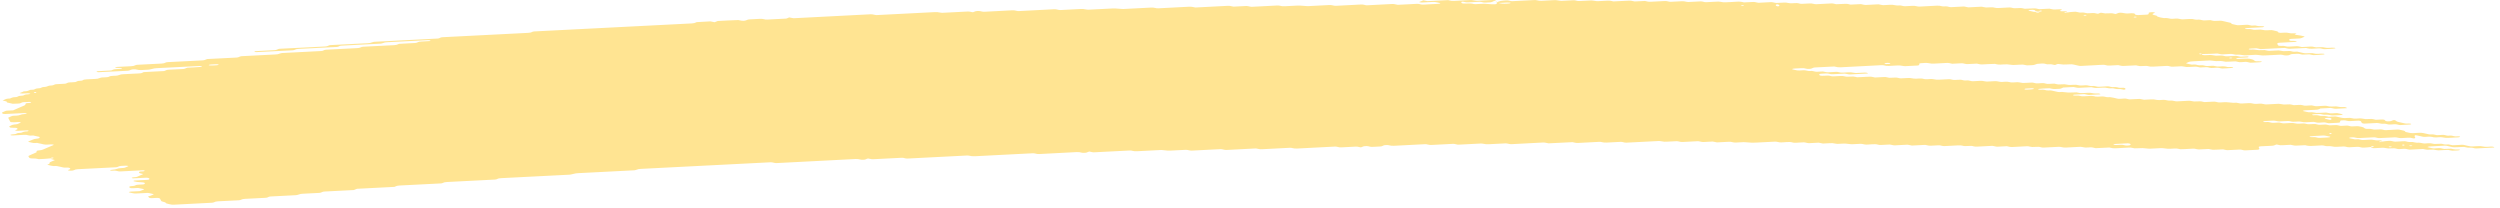 <svg width="216" height="18" viewBox="0 0 216 18" fill="none" xmlns="http://www.w3.org/2000/svg">
<path d="M202.768 9.347C202.472 9.362 202.174 9.372 201.885 9.394C201.697 9.408 201.616 9.367 201.491 9.346C201.449 9.338 201.404 9.324 201.366 9.326C201.073 9.34 200.781 9.357 200.489 9.374C200.399 9.41 200.343 9.458 200.205 9.475C200.071 9.492 199.913 9.492 199.764 9.5C199.567 9.511 199.37 9.521 199.173 9.53C199.075 9.535 198.994 9.552 198.961 9.585C198.955 9.591 199.021 9.605 199.057 9.613C199.176 9.641 199.292 9.672 199.424 9.694C199.549 9.714 199.704 9.681 199.838 9.707C200.14 9.765 200.143 9.764 200.372 9.753C200.569 9.743 200.766 9.732 200.963 9.724C201.002 9.722 201.047 9.736 201.088 9.744C201.214 9.764 201.294 9.81 201.479 9.793C201.619 9.779 201.774 9.776 201.921 9.769C202.043 9.795 202.156 9.826 202.287 9.847C202.41 9.868 202.446 9.883 202.38 9.91C202.32 9.935 202.237 9.945 202.126 9.947C202.028 9.948 201.929 9.956 201.831 9.961C201.78 9.964 201.733 9.966 201.685 9.968C201.497 9.979 201.497 9.979 201.154 9.919C201.02 9.896 200.868 9.929 200.739 9.906C200.653 9.892 200.578 9.869 200.495 9.854C200.459 9.847 200.402 9.846 200.357 9.848C200.208 9.855 200.059 9.859 199.916 9.871C199.815 9.88 199.755 9.906 199.767 9.931C199.77 9.942 199.841 9.956 199.883 9.957C199.979 9.959 200.08 9.946 200.172 9.953C200.262 9.959 200.354 9.978 200.42 9.998C200.554 10.041 200.706 10.003 200.835 10.014C200.969 10.026 201.079 10.063 201.208 10.085C201.24 10.091 201.303 10.081 201.354 10.079C201.5 10.072 201.646 10.066 201.792 10.06C201.915 10.087 202.046 10.111 202.156 10.141C202.356 10.197 202.571 10.218 202.83 10.191C202.977 10.177 203.12 10.182 203.236 10.218C203.355 10.255 203.493 10.252 203.645 10.244C203.785 10.237 203.928 10.216 204.071 10.242C204.382 10.3 204.385 10.302 204.752 10.28C204.862 10.274 204.945 10.272 205.029 10.293C205.106 10.312 205.19 10.329 205.271 10.348C205.417 10.341 205.566 10.335 205.712 10.327C205.9 10.317 206.004 10.33 206.049 10.382C206.076 10.413 206.088 10.442 206.154 10.463C206.231 10.489 206.315 10.488 206.428 10.481C206.535 10.474 206.613 10.464 206.658 10.431C206.676 10.417 206.711 10.404 206.744 10.393C206.771 10.385 206.813 10.372 206.837 10.374C206.881 10.377 206.941 10.387 206.956 10.399C207.102 10.511 207.102 10.512 207.251 10.545C207.415 10.581 207.585 10.613 207.735 10.654C207.869 10.69 208.003 10.674 208.149 10.674C208.26 10.674 208.331 10.698 208.322 10.722C208.316 10.736 208.275 10.757 208.239 10.758C207.946 10.777 207.651 10.793 207.356 10.806C207.32 10.807 207.275 10.791 207.233 10.783C207.15 10.766 207.075 10.74 206.986 10.734C206.896 10.729 206.792 10.743 206.694 10.747C206.595 10.752 206.491 10.764 206.401 10.757C206.312 10.749 206.24 10.722 206.157 10.705C206.118 10.696 206.064 10.684 206.031 10.687C205.814 10.709 205.652 10.679 205.497 10.638C205.464 10.63 205.408 10.624 205.366 10.626C205.02 10.642 204.677 10.66 204.331 10.678C204.191 10.685 204.077 10.653 204.047 10.598C204.033 10.568 204.003 10.537 204.003 10.507C204.003 10.451 203.839 10.421 203.719 10.427C203.523 10.437 203.323 10.444 203.129 10.458C202.971 10.469 202.836 10.458 202.729 10.425C202.604 10.386 202.461 10.394 202.317 10.404C202.21 10.412 202.18 10.442 202.186 10.519C202.192 10.581 202.141 10.6 201.947 10.61C201.703 10.623 201.455 10.636 201.208 10.646C201.169 10.648 201.124 10.633 201.085 10.624C201.002 10.608 200.927 10.581 200.838 10.575C200.748 10.569 200.644 10.583 200.545 10.588C200.447 10.593 200.342 10.606 200.253 10.599C200.163 10.593 200.089 10.565 200.008 10.547C199.97 10.539 199.922 10.527 199.883 10.529C199.686 10.536 199.489 10.547 199.292 10.558C199.072 10.569 199.072 10.569 198.758 10.511C198.615 10.486 198.472 10.506 198.332 10.513C198.183 10.521 198.043 10.524 197.926 10.487C197.849 10.463 197.762 10.448 197.67 10.453C197.422 10.464 197.177 10.478 196.93 10.489C196.888 10.491 196.831 10.486 196.799 10.478C196.641 10.439 196.485 10.409 196.265 10.428C196.074 10.445 195.868 10.446 195.677 10.461C195.573 10.47 195.525 10.499 195.546 10.523C195.558 10.535 195.62 10.548 195.662 10.548C195.757 10.549 195.862 10.536 195.951 10.541C196.136 10.552 196.229 10.63 196.47 10.609C196.614 10.596 196.763 10.591 196.912 10.587C196.951 10.586 196.992 10.604 197.034 10.613C197.154 10.638 197.258 10.671 197.431 10.654C197.574 10.641 197.726 10.637 197.872 10.63C198.105 10.618 198.105 10.619 198.406 10.675C198.55 10.702 198.693 10.681 198.833 10.674C198.937 10.67 199.036 10.66 199.119 10.673C199.248 10.693 199.34 10.737 199.498 10.734C199.647 10.732 199.794 10.719 199.943 10.714C200.035 10.711 200.122 10.726 200.196 10.751C200.274 10.776 200.357 10.787 200.459 10.781C200.605 10.774 200.754 10.765 200.903 10.76C200.945 10.759 200.993 10.768 201.032 10.775C201.115 10.792 201.196 10.811 201.276 10.829C201.422 10.823 201.572 10.821 201.715 10.81C201.825 10.802 201.903 10.806 201.992 10.824C202.106 10.849 202.198 10.893 202.383 10.872C202.475 10.862 202.583 10.865 202.675 10.856C202.789 10.844 202.866 10.848 202.947 10.876C203.099 10.929 203.29 10.93 203.487 10.909C203.701 10.887 203.863 10.913 204.024 10.954C204.194 10.996 204.194 10.995 204.325 11.098C204.364 11.127 204.474 11.141 204.567 11.136C204.722 11.127 204.856 11.131 204.969 11.166C205.089 11.204 205.232 11.2 205.378 11.19C205.572 11.176 205.766 11.164 205.924 11.217C206.001 11.243 206.085 11.25 206.189 11.243C206.485 11.226 206.783 11.216 207.072 11.196C207.248 11.183 207.35 11.213 207.469 11.238C207.63 11.272 207.806 11.302 207.806 11.375C207.806 11.387 207.848 11.401 207.884 11.411C207.961 11.43 208.045 11.447 208.125 11.465C208.245 11.493 208.361 11.516 208.525 11.501C208.668 11.489 208.82 11.486 208.967 11.477C209.113 11.469 209.247 11.464 209.378 11.499C209.53 11.539 209.691 11.577 209.865 11.607C209.987 11.628 210.148 11.592 210.279 11.621C210.36 11.638 210.437 11.659 210.524 11.673C210.56 11.68 210.616 11.675 210.664 11.673C210.762 11.67 210.864 11.667 210.959 11.658C211.07 11.647 211.153 11.649 211.237 11.671C211.314 11.69 211.392 11.717 211.481 11.722C211.616 11.731 211.765 11.694 211.899 11.736C211.968 11.758 212.054 11.778 212.144 11.784C212.233 11.791 212.338 11.777 212.433 11.778C212.475 11.778 212.525 11.793 212.549 11.805C212.564 11.811 212.543 11.829 212.523 11.838C212.496 11.849 212.457 11.864 212.418 11.866C212.123 11.882 211.827 11.896 211.532 11.912C211.356 11.921 211.356 11.921 211.001 11.863C210.918 11.849 210.825 11.852 210.721 11.858C210.58 11.867 210.437 11.882 210.291 11.866C210.1 11.803 209.865 11.797 209.614 11.821C209.51 11.832 209.414 11.832 209.337 11.814C209.172 11.779 208.999 11.746 208.853 11.705C208.74 11.672 208.686 11.67 208.639 11.714C208.624 11.728 208.609 11.743 208.612 11.756C208.63 11.802 208.662 11.847 208.68 11.893C208.686 11.906 208.662 11.921 208.647 11.935C208.6 11.974 208.537 11.971 208.433 11.939C208.328 11.906 208.203 11.885 208.036 11.9C207.893 11.913 207.738 11.911 207.594 11.925C207.374 11.945 207.219 11.916 207.06 11.876C207.028 11.868 206.971 11.863 206.929 11.865C206.485 11.886 206.043 11.91 205.599 11.931C205.503 11.936 205.417 11.922 205.342 11.897C205.265 11.872 205.178 11.859 205.083 11.864C204.689 11.883 204.295 11.901 203.901 11.925C203.74 11.935 203.612 11.923 203.502 11.891C203.418 11.867 203.34 11.859 203.236 11.862C203.123 11.865 203.042 11.874 202.986 11.901C202.932 11.927 202.971 11.943 203.09 11.963C203.218 11.985 203.338 12.014 203.46 12.04C203.558 12.036 203.657 12.028 203.752 12.029C203.794 12.029 203.833 12.046 203.875 12.055C203.994 12.082 204.104 12.109 204.274 12.094C204.417 12.081 204.57 12.079 204.716 12.07C204.919 12.06 204.919 12.06 205.247 12.118C205.33 12.133 205.42 12.132 205.527 12.124C205.62 12.117 205.715 12.13 205.781 12.158C205.808 12.169 205.799 12.188 205.742 12.249C205.742 12.294 205.805 12.274 205.825 12.244C205.858 12.201 205.796 12.188 205.676 12.211C205.593 12.227 205.551 12.252 205.572 12.271C205.584 12.281 205.641 12.294 205.742 12.249C206.004 12.193 206.204 12.187 206.395 12.172C206.509 12.164 206.58 12.167 206.67 12.191C206.777 12.22 206.884 12.251 207.06 12.236C207.251 12.219 207.454 12.217 207.648 12.203C207.827 12.19 207.92 12.231 208.033 12.255C208.17 12.284 208.322 12.252 208.448 12.268C208.579 12.285 208.671 12.325 208.823 12.333C209.044 12.308 209.184 12.354 209.351 12.385C209.483 12.408 209.638 12.387 209.778 12.377C209.936 12.366 210.067 12.376 210.178 12.41C210.303 12.448 210.443 12.439 210.586 12.431C210.921 12.412 210.932 12.41 211.126 12.46C211.267 12.498 211.401 12.481 211.541 12.476C211.663 12.501 211.783 12.528 211.911 12.55C211.944 12.556 212.006 12.546 212.057 12.544C212.203 12.536 212.352 12.529 212.499 12.522C212.597 12.517 212.701 12.503 212.791 12.509C212.88 12.515 212.955 12.542 213.036 12.559C213.116 12.577 213.2 12.595 213.277 12.613C213.397 12.641 213.51 12.664 213.677 12.65C213.82 12.638 213.969 12.634 214.118 12.626C214.306 12.616 214.3 12.619 214.649 12.674C214.837 12.705 215.031 12.668 215.222 12.664C215.318 12.662 215.41 12.672 215.476 12.699C215.503 12.71 215.494 12.729 215.503 12.745C215.01 12.77 214.515 12.791 214.029 12.821C213.841 12.833 213.743 12.8 213.641 12.772C213.474 12.728 213.253 12.793 213.095 12.735C213 12.701 212.863 12.682 212.698 12.698C212.603 12.707 212.502 12.707 212.403 12.715C212.153 12.735 211.923 12.736 211.723 12.672C211.654 12.65 211.556 12.638 211.484 12.617C211.401 12.594 211.32 12.581 211.222 12.585C210.777 12.608 210.336 12.63 209.894 12.654C209.856 12.656 209.817 12.67 209.784 12.68C209.7 12.706 209.727 12.726 209.862 12.743C209.906 12.748 209.942 12.76 209.984 12.77C210.064 12.787 210.139 12.815 210.228 12.821C210.318 12.828 210.422 12.815 210.521 12.81C210.619 12.806 210.724 12.792 210.813 12.797C210.903 12.804 210.977 12.831 211.061 12.847C211.1 12.855 211.147 12.869 211.186 12.868C211.383 12.863 211.577 12.853 211.774 12.844C211.896 12.869 212 12.905 212.147 12.914C212.239 12.919 212.338 12.909 212.433 12.911C212.475 12.912 212.528 12.926 212.549 12.938C212.561 12.945 212.522 12.964 212.493 12.973C212.379 13.008 212.224 13.002 212.084 13.013C211.932 13.025 211.795 13.021 211.678 12.985C211.601 12.961 211.514 12.948 211.419 12.953C211.171 12.965 210.926 12.979 210.679 12.989C210.637 12.991 210.586 12.982 210.548 12.976C210.234 12.919 210.234 12.918 210.014 12.93C209.689 12.947 209.689 12.947 209.471 12.898C209.429 12.889 209.384 12.871 209.348 12.872C209.002 12.887 208.659 12.902 208.316 12.923C208.203 12.93 208.125 12.93 208.042 12.905C207.97 12.885 207.887 12.862 207.797 12.856C207.705 12.851 207.603 12.865 207.505 12.869C207.406 12.874 207.302 12.886 207.216 12.879C207.126 12.871 207.048 12.845 206.971 12.827C206.89 12.807 206.804 12.808 206.694 12.816C206.353 12.837 206.35 12.834 206.013 12.777C205.975 12.77 205.924 12.763 205.882 12.765C205.635 12.776 205.39 12.79 205.142 12.801C205.047 12.806 204.954 12.793 204.889 12.767C204.862 12.756 204.871 12.737 204.853 12.701C204.832 12.693 204.856 12.707 204.862 12.721C204.907 12.72 204.96 12.721 204.993 12.714C205.077 12.696 205.118 12.673 205.098 12.654C205.086 12.644 205.029 12.631 204.993 12.631C204.928 12.631 204.871 12.651 204.853 12.701C204.665 12.732 204.465 12.738 204.271 12.753C204.158 12.762 204.086 12.758 203.997 12.733C203.889 12.704 203.779 12.675 203.603 12.69C203.412 12.707 203.209 12.709 203.012 12.722C202.786 12.737 202.687 12.654 202.496 12.656C202.299 12.658 202.103 12.673 201.906 12.684C201.733 12.694 201.733 12.694 201.375 12.633C201.243 12.611 201.088 12.644 200.96 12.621C200.874 12.606 200.799 12.584 200.715 12.568C200.68 12.561 200.623 12.561 200.578 12.563C200.331 12.574 200.08 12.582 199.841 12.602C199.57 12.626 199.364 12.6 199.17 12.546C198.926 12.556 198.678 12.561 198.436 12.579C198.26 12.592 198.159 12.561 198.04 12.536C197.998 12.528 197.962 12.514 197.917 12.511C197.873 12.507 197.819 12.514 197.771 12.517C197.574 12.527 197.371 12.532 197.18 12.548C196.945 12.57 196.855 12.494 196.673 12.485C196.551 12.53 196.485 12.592 196.244 12.597C196.047 12.6 195.85 12.615 195.653 12.625C195.555 12.63 195.456 12.635 195.358 12.64C195.2 12.648 195.125 12.684 195.158 12.74C195.176 12.77 195.191 12.801 195.206 12.832C195.235 12.886 195.161 12.932 195.036 12.939C194.69 12.956 194.346 12.975 194 12.991C193.908 12.995 193.818 12.979 193.744 12.954C193.666 12.93 193.58 12.918 193.484 12.923C193.138 12.941 192.795 12.959 192.449 12.975C192.41 12.977 192.36 12.967 192.321 12.96C192.237 12.943 192.157 12.924 192.076 12.906C191.879 12.915 191.686 12.92 191.492 12.931C191.178 12.948 191.178 12.949 190.949 12.898C190.907 12.889 190.865 12.871 190.826 12.872C190.677 12.876 190.531 12.885 190.382 12.893C189.943 12.918 189.943 12.918 189.815 12.89C189.699 12.864 189.594 12.832 189.418 12.847C189.227 12.864 189.025 12.869 188.828 12.879C188.682 12.885 188.535 12.893 188.389 12.894C188.35 12.895 188.309 12.878 188.267 12.868C188.148 12.84 188.031 12.817 187.867 12.832C187.772 12.842 187.67 12.844 187.572 12.848C187.315 12.861 187.315 12.861 186.895 12.806C186.853 12.8 186.802 12.793 186.76 12.796C186.414 12.813 186.071 12.832 185.725 12.847C185.684 12.849 185.633 12.844 185.591 12.839C185.12 12.785 185.12 12.785 184.619 12.811C184.428 12.82 184.422 12.824 184.222 12.775C184.132 12.754 184.058 12.744 183.953 12.75C183.56 12.772 183.163 12.787 182.772 12.813C182.596 12.824 182.495 12.796 182.375 12.771C182.334 12.763 182.289 12.745 182.253 12.745C181.859 12.763 181.465 12.784 181.072 12.802C181.036 12.804 180.991 12.785 180.949 12.777C180.869 12.76 180.791 12.735 180.702 12.73C180.609 12.724 180.508 12.738 180.406 12.743C180.159 12.755 180.159 12.754 179.872 12.699C179.834 12.692 179.783 12.682 179.744 12.684C179.35 12.702 178.954 12.718 178.563 12.745C178.339 12.759 178.187 12.732 178.029 12.694C177.996 12.685 177.939 12.682 177.898 12.684C177.453 12.705 177.012 12.729 176.567 12.75C176.475 12.755 176.385 12.739 176.311 12.715C176.191 12.677 176.051 12.682 175.902 12.69C175.559 12.709 175.556 12.708 175.353 12.664C175.311 12.655 175.276 12.643 175.231 12.638C175.189 12.633 175.135 12.636 175.091 12.638C174.894 12.647 174.697 12.658 174.5 12.668C174.303 12.678 174.103 12.684 173.909 12.699C173.671 12.719 173.557 12.659 173.39 12.631C173.146 12.643 172.895 12.65 172.653 12.67C172.468 12.684 172.382 12.644 172.26 12.622C172.218 12.615 172.173 12.599 172.134 12.601C171.69 12.621 171.245 12.644 170.804 12.669C170.696 12.674 170.625 12.667 170.535 12.645C170.336 12.595 170.327 12.597 169.992 12.615C169.846 12.623 169.706 12.631 169.581 12.593C169.47 12.559 169.336 12.55 169.178 12.561C168.984 12.575 168.784 12.583 168.587 12.592C168.391 12.602 168.194 12.616 167.997 12.621C167.839 12.625 167.743 12.582 167.618 12.559C167.579 12.553 167.525 12.552 167.481 12.554C167.284 12.562 167.081 12.569 166.89 12.585C166.657 12.604 166.529 12.553 166.365 12.523C166.329 12.517 166.27 12.521 166.225 12.523C165.879 12.54 165.536 12.559 165.19 12.576C165.067 12.551 164.942 12.527 164.82 12.502C164.623 12.511 164.426 12.522 164.229 12.531C164.08 12.538 163.928 12.541 163.788 12.555C163.606 12.573 163.516 12.53 163.394 12.509C163.352 12.501 163.307 12.486 163.269 12.487C163.021 12.498 162.773 12.509 162.529 12.524C162.296 12.54 162.204 12.457 162.013 12.458C161.816 12.459 161.613 12.471 161.422 12.487C161.201 12.507 161.046 12.477 160.888 12.437C160.855 12.429 160.799 12.424 160.757 12.426C160.509 12.437 160.265 12.451 160.017 12.462C159.975 12.464 159.925 12.46 159.883 12.454C159.411 12.399 159.411 12.399 159.206 12.41C159.059 12.417 158.91 12.426 158.761 12.431C158.719 12.433 158.669 12.424 158.63 12.417C158.32 12.361 158.32 12.36 158.096 12.371C157.899 12.381 157.702 12.391 157.505 12.401C157.383 12.376 157.258 12.352 157.135 12.327C156.891 12.339 156.64 12.349 156.398 12.365C156.285 12.373 156.211 12.37 156.124 12.347C156.017 12.319 155.909 12.287 155.73 12.302C155.539 12.319 155.337 12.321 155.143 12.335C154.91 12.351 154.814 12.267 154.627 12.268C154.43 12.269 154.227 12.281 154.036 12.298C153.815 12.317 153.66 12.287 153.502 12.248C153.469 12.239 153.412 12.235 153.371 12.237C152.828 12.264 152.288 12.29 151.745 12.319C151.411 12.337 151.411 12.338 150.775 12.287C150.731 12.283 150.683 12.279 150.638 12.281C150.441 12.289 150.238 12.296 150.047 12.312C149.815 12.331 149.687 12.281 149.522 12.251C149.487 12.244 149.43 12.248 149.382 12.25C149.233 12.256 149.087 12.264 148.938 12.272C148.741 12.282 148.544 12.292 148.347 12.302C148.225 12.278 148.1 12.253 147.977 12.229C147.733 12.241 147.482 12.248 147.24 12.267C147.055 12.282 146.969 12.243 146.847 12.221C146.805 12.213 146.76 12.198 146.721 12.199C146.277 12.219 145.832 12.24 145.391 12.266C145.209 12.277 145.125 12.236 145.003 12.214C144.961 12.208 144.914 12.196 144.875 12.198C144.579 12.211 144.284 12.226 143.989 12.242C143.822 12.252 143.822 12.252 143.458 12.194C143.416 12.188 143.368 12.181 143.327 12.183C142.39 12.229 141.456 12.278 140.519 12.325C140.424 12.329 140.338 12.315 140.263 12.29C140.185 12.265 140.099 12.252 140.003 12.257C139.61 12.276 139.213 12.294 138.822 12.318C138.661 12.328 138.533 12.316 138.422 12.284C138.339 12.26 138.261 12.251 138.157 12.256C137.96 12.267 137.763 12.276 137.566 12.287C137.369 12.297 137.172 12.307 136.976 12.317C136.779 12.327 136.579 12.333 136.385 12.349C136.146 12.368 136.03 12.311 135.866 12.282C135.571 12.296 135.275 12.31 134.983 12.325C134.589 12.344 134.195 12.365 133.802 12.384C133.766 12.386 133.721 12.369 133.679 12.361C133.557 12.338 133.467 12.305 133.285 12.315C132.402 12.364 131.514 12.406 130.628 12.454C130.443 12.464 130.362 12.424 130.237 12.403C130.195 12.397 130.147 12.384 130.108 12.386C129.616 12.409 129.124 12.435 128.632 12.46C128.432 12.47 128.432 12.47 128.098 12.412C128.059 12.406 128.008 12.398 127.967 12.399C127.325 12.431 126.687 12.464 126.045 12.497C125.95 12.501 125.864 12.488 125.786 12.463C125.711 12.438 125.622 12.424 125.529 12.429C124.939 12.459 124.345 12.487 123.757 12.52C123.599 12.529 123.468 12.521 123.355 12.487C123.274 12.463 123.194 12.453 123.092 12.459C122.206 12.504 121.32 12.547 120.434 12.596C120.264 12.605 120.145 12.587 120.038 12.557C119.951 12.533 119.876 12.528 119.769 12.532C119.656 12.536 119.587 12.546 119.524 12.574C119.444 12.61 119.393 12.656 119.202 12.659C119.005 12.661 118.806 12.672 118.612 12.688C118.427 12.704 118.34 12.662 118.224 12.637C118.137 12.62 118.057 12.617 117.946 12.625C117.845 12.633 117.782 12.648 117.723 12.678C117.591 12.741 117.579 12.741 117.418 12.701C117.332 12.68 117.254 12.663 117.159 12.667C116.765 12.685 116.371 12.706 115.978 12.727C115.751 12.739 115.748 12.741 115.578 12.695C115.494 12.671 115.414 12.66 115.315 12.666C114.232 12.721 113.15 12.775 112.067 12.833C111.9 12.843 111.786 12.823 111.667 12.795C111.628 12.786 111.589 12.773 111.545 12.77C111.5 12.766 111.449 12.77 111.401 12.771C110.614 12.811 109.823 12.849 109.039 12.893C108.86 12.904 108.764 12.874 108.642 12.85C108.6 12.842 108.565 12.829 108.52 12.825C108.475 12.822 108.421 12.829 108.374 12.832C107.586 12.871 106.796 12.909 106.011 12.954C105.823 12.964 105.743 12.925 105.62 12.905C105.578 12.897 105.534 12.883 105.495 12.885C105.247 12.895 105.003 12.909 104.755 12.921C104.164 12.952 103.574 12.98 102.983 13.012C102.756 13.024 102.658 12.941 102.467 12.945C102.219 12.95 101.975 12.968 101.727 12.981C101.53 12.992 101.333 13.001 101.137 13.012C100.943 13.022 100.943 13.022 100.459 12.968C100.418 12.964 100.367 12.957 100.325 12.959C99.636 12.993 98.944 13.028 98.258 13.065C98.1 13.073 97.969 13.068 97.855 13.034C97.775 13.01 97.691 12.998 97.593 13.004C96.558 13.056 95.525 13.109 94.49 13.161C94.451 13.163 94.401 13.153 94.362 13.146C94.278 13.129 94.198 13.11 94.117 13.092C94.058 13.114 93.98 13.133 93.941 13.157C93.888 13.19 93.816 13.199 93.703 13.204C93.589 13.21 93.518 13.208 93.428 13.184C93.321 13.154 93.21 13.131 93.034 13.14C91.952 13.199 90.869 13.251 89.786 13.309C89.607 13.318 89.523 13.277 89.398 13.256C89.356 13.25 89.309 13.239 89.27 13.241C88.825 13.262 88.384 13.286 87.939 13.308C86.707 13.371 85.475 13.431 84.246 13.498C84.023 13.509 83.871 13.486 83.712 13.447C83.68 13.438 83.623 13.434 83.581 13.435C81.857 13.523 80.133 13.61 78.411 13.698C78.319 13.703 78.229 13.688 78.155 13.664C78.077 13.639 77.991 13.627 77.895 13.632C77.108 13.671 76.32 13.711 75.533 13.752C75.336 13.762 75.333 13.763 75.13 13.719C75.088 13.709 75.043 13.692 75.011 13.694C74.942 13.698 74.876 13.721 74.829 13.753C74.781 13.786 74.706 13.795 74.596 13.802C74.483 13.808 74.408 13.806 74.322 13.783C74.211 13.756 74.11 13.729 73.931 13.738C71.667 13.856 69.402 13.97 67.138 14.088C66.956 14.097 66.873 14.058 66.748 14.037C66.706 14.03 66.664 14.021 66.619 14.019C66.572 14.017 66.521 14.023 66.473 14.026C62.78 14.213 59.087 14.402 55.394 14.59C55.173 14.601 55.176 14.601 54.934 14.686C54.905 14.696 54.866 14.71 54.824 14.712C53.693 14.771 52.56 14.829 51.426 14.886C50.934 14.911 50.442 14.937 49.95 14.961C49.774 14.969 49.774 14.969 49.353 15.069C49.317 15.078 49.276 15.089 49.234 15.091C47.265 15.191 45.296 15.292 43.324 15.391C43.169 15.399 43.044 15.415 42.972 15.46C42.922 15.491 42.856 15.509 42.757 15.515C41.379 15.585 40.001 15.657 38.62 15.725C38.456 15.733 38.357 15.759 38.277 15.798C38.25 15.811 38.226 15.826 38.187 15.835C38.151 15.843 38.098 15.846 38.053 15.849C36.872 15.909 35.691 15.971 34.506 16.029C34.33 16.037 34.259 16.071 34.172 16.107C34.142 16.119 34.121 16.136 34.083 16.144C34.044 16.151 33.987 16.151 33.939 16.153C32.955 16.203 31.971 16.254 30.986 16.304C30.795 16.299 30.753 16.353 30.661 16.386C30.628 16.397 30.604 16.411 30.566 16.419C30.524 16.426 30.47 16.425 30.419 16.427C29.632 16.467 28.844 16.509 28.054 16.547C27.872 16.555 27.836 16.602 27.738 16.634C27.705 16.645 27.672 16.66 27.633 16.663C27.141 16.69 26.649 16.715 26.157 16.739C25.992 16.747 25.992 16.746 25.703 16.838C25.67 16.848 25.631 16.859 25.59 16.862C24.853 16.901 24.113 16.938 23.373 16.976C23.278 16.98 23.212 17.003 23.165 17.034C23.117 17.065 23.048 17.086 22.953 17.09C22.362 17.121 21.771 17.152 21.181 17.18C21.017 17.188 20.909 17.211 20.838 17.252C20.784 17.284 20.718 17.299 20.614 17.305C20.023 17.335 19.433 17.367 18.839 17.393C18.666 17.4 18.576 17.432 18.505 17.471C18.448 17.502 18.383 17.513 18.272 17.519C17.189 17.572 16.104 17.626 15.024 17.685C14.842 17.695 14.749 17.663 14.63 17.64C14.46 17.608 14.302 17.572 14.302 17.5C14.302 17.489 14.251 17.476 14.215 17.467C13.95 17.398 13.95 17.398 13.908 17.323C13.884 17.278 13.857 17.232 13.836 17.186C13.797 17.11 13.702 17.09 13.428 17.104C13.329 17.109 13.231 17.115 13.132 17.119C12.986 17.126 12.876 17.095 12.849 17.04C12.834 17.009 12.816 16.979 12.801 16.948C12.95 16.941 12.947 16.94 13.21 16.828C13.32 16.78 13.32 16.78 13.108 16.733C13.028 16.716 12.95 16.696 12.864 16.68C12.825 16.672 12.774 16.668 12.733 16.669C12.485 16.681 12.24 16.694 11.996 16.706C11.602 16.727 11.602 16.727 11.202 16.633C11.169 16.625 11.119 16.611 11.125 16.604C11.158 16.57 11.238 16.555 11.339 16.551C11.489 16.546 11.635 16.536 11.781 16.529C11.879 16.524 11.978 16.519 12.076 16.514C12.169 16.479 12.264 16.445 12.351 16.409C12.488 16.353 12.488 16.351 12.3 16.312C12.181 16.287 12.052 16.263 11.93 16.239C11.784 16.247 11.635 16.255 11.489 16.262C11.304 16.27 11.229 16.252 11.181 16.192C11.14 16.14 11.19 16.094 11.334 16.083C11.48 16.072 11.617 16.064 11.691 16.017C11.763 15.972 11.888 15.954 12.043 15.951C12.142 15.948 12.24 15.941 12.339 15.936C12.467 15.929 12.536 15.881 12.509 15.829C12.494 15.794 12.464 15.766 12.348 15.758C11.832 15.726 11.826 15.727 11.569 15.664C11.545 15.658 11.527 15.642 11.536 15.633C11.551 15.62 11.584 15.599 11.62 15.597C11.963 15.576 12.306 15.558 12.649 15.544C12.762 15.539 12.846 15.533 12.885 15.498C12.938 15.451 12.915 15.408 12.81 15.375C12.777 15.365 12.724 15.352 12.688 15.353C12.294 15.37 11.903 15.391 11.509 15.408C11.474 15.41 11.408 15.394 11.393 15.382C11.363 15.36 11.408 15.33 11.512 15.32C11.65 15.306 11.79 15.305 11.882 15.259C12.011 15.193 12.169 15.133 12.312 15.07C12.336 15.059 12.375 15.038 12.366 15.036C12.291 15.015 12.205 15 12.127 14.98C11.996 14.948 11.996 14.903 12.026 14.859C12.049 14.824 12.139 14.81 12.249 14.81C12.297 14.81 12.357 14.81 12.396 14.802C12.497 14.781 12.53 14.756 12.479 14.736C12.449 14.725 12.396 14.709 12.36 14.711C11.721 14.742 11.08 14.771 10.444 14.809C10.257 14.82 10.17 14.785 10.057 14.76C9.97 14.741 9.89 14.733 9.782 14.747C9.681 14.76 9.582 14.753 9.52 14.722C9.469 14.697 9.559 14.676 9.8 14.652C9.845 14.647 9.896 14.645 9.928 14.635C10.274 14.535 10.274 14.534 10.513 14.521C10.746 14.509 10.746 14.509 10.868 14.455C10.925 14.43 10.987 14.405 11.041 14.379C11.062 14.369 11.098 14.35 11.086 14.345C11.02 14.316 10.931 14.31 10.826 14.316C10.594 14.332 10.319 14.319 10.197 14.407C10.149 14.44 10.075 14.449 9.967 14.455C8.887 14.509 7.807 14.566 6.725 14.618C6.549 14.626 6.468 14.66 6.399 14.698C6.34 14.73 6.274 14.739 6.161 14.745C6.047 14.75 5.958 14.753 5.892 14.722C5.854 14.704 5.886 14.678 5.976 14.652C6.104 14.615 6.08 14.569 6.038 14.525C6.009 14.497 5.916 14.476 5.818 14.478C5.672 14.482 5.531 14.492 5.409 14.455C5.337 14.434 5.248 14.419 5.167 14.4C5.012 14.362 4.857 14.324 4.639 14.349C4.49 14.339 4.386 14.306 4.267 14.28C4.067 14.238 4.049 14.231 4.192 14.186C4.353 14.135 4.228 14.068 4.317 14.018C4.413 13.965 4.544 13.918 4.66 13.867C4.69 13.855 4.717 13.843 4.747 13.83C4.678 13.811 4.616 13.788 4.535 13.775C4.431 13.758 4.377 13.738 4.383 13.681C4.362 13.672 4.371 13.694 4.395 13.699C4.422 13.705 4.487 13.7 4.52 13.694C4.604 13.676 4.645 13.653 4.624 13.633C4.613 13.623 4.556 13.61 4.52 13.61C4.454 13.61 4.398 13.631 4.38 13.681C4.046 13.719 3.7 13.737 3.354 13.752C3.318 13.754 3.273 13.735 3.231 13.726C3.094 13.694 3.094 13.695 2.691 13.686C2.65 13.685 2.593 13.672 2.572 13.659C2.486 13.603 2.489 13.541 2.447 13.481C2.524 13.442 2.602 13.404 2.682 13.366C2.844 13.289 3.052 13.222 3.178 13.138C3.151 13.092 3.115 13.047 3.246 13.01C3.619 12.964 3.616 12.964 3.718 12.919C4.007 12.793 4.293 12.667 4.595 12.543C4.675 12.511 4.675 12.493 4.532 12.479C4.487 12.475 4.44 12.474 4.392 12.476C4.243 12.483 4.093 12.499 3.947 12.496C3.801 12.493 3.694 12.452 3.574 12.427C3.452 12.401 3.33 12.374 3.208 12.348C3.067 12.35 2.927 12.376 2.787 12.335C2.68 12.302 2.545 12.279 2.423 12.252C2.515 12.182 2.688 12.128 2.823 12.066C2.945 12.01 2.948 12.011 3.276 11.967C3.431 11.947 3.485 11.843 3.354 11.812C3.196 11.775 3.029 11.741 2.867 11.706C2.727 11.708 2.584 11.733 2.45 11.692C2.345 11.66 2.226 11.639 2.053 11.651C1.761 11.671 1.462 11.682 1.167 11.698C1.066 11.704 0.955 11.7 0.911 11.669C0.881 11.646 0.967 11.616 1.066 11.61C1.215 11.6 1.349 11.589 1.424 11.543C1.495 11.497 1.626 11.483 1.782 11.476C1.823 11.474 1.871 11.463 1.892 11.452C1.999 11.399 2.119 11.352 2.348 11.354C2.444 11.336 2.495 11.312 2.465 11.29C2.447 11.278 2.384 11.263 2.348 11.264C2.101 11.274 1.853 11.283 1.612 11.3C1.498 11.307 1.412 11.309 1.34 11.281C1.289 11.263 1.316 11.238 1.412 11.211C1.495 11.188 1.519 11.161 1.513 11.129C1.498 11.056 1.409 11.035 1.122 11.04C0.916 11.043 0.866 11.031 0.821 10.968C0.809 10.954 0.779 10.933 0.8 10.923C0.928 10.86 1.012 10.783 1.254 10.753C1.349 10.742 1.45 10.742 1.51 10.718C1.57 10.694 1.624 10.666 1.686 10.643C1.764 10.615 1.817 10.589 1.782 10.572C1.722 10.54 1.626 10.537 1.516 10.548C1.421 10.558 1.319 10.559 1.221 10.564C1.045 10.574 0.902 10.55 0.881 10.51C0.824 10.402 0.764 10.296 0.714 10.189C0.708 10.176 0.723 10.159 0.746 10.148C0.83 10.109 0.92 10.072 1.006 10.034C1.107 9.991 1.269 9.999 1.406 9.991C1.6 9.979 1.6 9.98 1.859 9.891C1.961 9.856 2.137 9.869 2.241 9.838C2.274 9.828 2.325 9.811 2.316 9.802C2.304 9.79 2.244 9.781 2.199 9.775C2.157 9.77 2.107 9.767 2.062 9.77C1.519 9.796 0.979 9.825 0.436 9.851C0.344 9.856 0.242 9.835 0.21 9.807C0.177 9.78 0.186 9.747 0.18 9.717C0.266 9.679 0.365 9.644 0.439 9.603C0.496 9.572 0.561 9.558 0.675 9.556C0.824 9.553 0.97 9.542 1.137 9.534C1.447 9.399 1.752 9.257 2.086 9.122C2.22 9.067 2.187 9.012 2.214 8.954C2.241 8.9 2.441 8.908 2.575 8.893C2.683 8.88 2.718 8.85 2.676 8.83C2.653 8.818 2.599 8.804 2.557 8.804C2.459 8.804 2.36 8.812 2.262 8.817C2.163 8.821 2.05 8.819 1.97 8.834C1.892 8.849 1.841 8.881 1.791 8.907C1.734 8.937 1.659 8.947 1.546 8.949C1.4 8.951 1.254 8.959 1.107 8.966C0.946 8.93 0.779 8.894 0.624 8.857C0.594 8.849 0.588 8.828 0.591 8.814C0.597 8.778 0.553 8.756 0.454 8.738C0.371 8.723 0.302 8.702 0.224 8.684C0.284 8.659 0.35 8.634 0.397 8.608C0.502 8.551 0.633 8.511 0.86 8.512C0.949 8.476 1.021 8.432 1.137 8.407C1.248 8.383 1.436 8.407 1.519 8.352C1.561 8.326 1.624 8.295 1.704 8.284C1.832 8.266 1.999 8.276 2.074 8.224C2.119 8.194 2.184 8.167 2.271 8.16C2.369 8.152 2.471 8.15 2.542 8.132C2.581 8.123 2.623 8.108 2.623 8.095C2.623 8.087 2.563 8.074 2.521 8.068C2.483 8.062 2.432 8.057 2.387 8.059C2.238 8.065 2.092 8.075 1.943 8.08C1.901 8.082 1.853 8.076 1.808 8.07C1.677 8.055 1.686 8.037 1.791 8.004C1.895 7.971 1.97 7.93 2.056 7.892C2.152 7.885 2.271 7.888 2.336 7.87C2.447 7.842 2.524 7.8 2.614 7.764C2.712 7.758 2.814 7.757 2.906 7.746C2.945 7.743 2.963 7.722 2.996 7.71C3.055 7.687 3.106 7.654 3.187 7.643C3.318 7.626 3.479 7.633 3.557 7.582C3.601 7.552 3.67 7.521 3.753 7.519C3.986 7.515 4.085 7.464 4.204 7.416C4.293 7.38 4.484 7.399 4.583 7.363C4.648 7.339 4.696 7.311 4.762 7.289C4.789 7.279 4.845 7.275 4.89 7.272C5.135 7.258 5.382 7.248 5.627 7.233C5.666 7.23 5.701 7.216 5.731 7.205C5.794 7.181 5.833 7.148 5.91 7.132C5.988 7.116 6.098 7.116 6.194 7.112C6.501 7.098 6.525 7.102 6.665 7.023C6.778 6.959 7.056 7.005 7.148 6.934C7.202 6.894 7.3 6.86 7.476 6.856C7.724 6.849 7.969 6.832 8.216 6.82C8.437 6.808 8.434 6.808 8.673 6.722C8.78 6.684 8.938 6.689 9.078 6.682C9.227 6.674 9.365 6.663 9.436 6.617C9.508 6.572 9.639 6.557 9.791 6.55C9.931 6.544 10.09 6.548 10.2 6.511C10.468 6.423 10.465 6.422 10.653 6.413C10.949 6.398 11.244 6.383 11.539 6.367C11.736 6.357 11.942 6.355 12.127 6.335C12.261 6.32 12.321 6.268 12.407 6.232C12.652 6.218 12.897 6.204 13.141 6.191C13.484 6.173 13.83 6.156 14.176 6.139C14.325 6.104 14.346 6.026 14.597 6.022C14.746 6.02 14.892 6.008 15.041 6.001C15.289 5.988 15.534 5.971 15.781 5.965C15.969 5.96 16.002 5.91 16.1 5.879C16.133 5.868 16.163 5.852 16.202 5.849C16.59 5.823 16.989 5.818 17.368 5.78C17.407 5.776 17.443 5.757 17.452 5.743C17.458 5.735 17.407 5.722 17.374 5.715C17.335 5.708 17.285 5.7 17.243 5.702C16.011 5.764 14.779 5.827 13.547 5.889C13.374 5.898 13.374 5.897 12.953 5.999C12.918 6.007 12.876 6.017 12.831 6.019C12.634 6.03 12.434 6.037 12.24 6.051C12.082 6.062 11.951 6.051 11.838 6.018C11.757 5.993 11.674 5.986 11.572 5.988C11.459 5.991 11.384 6.001 11.319 6.026C11.232 6.06 11.187 6.104 11.005 6.114C10.167 6.154 9.329 6.198 8.494 6.24C8.377 6.228 8.321 6.208 8.35 6.185C8.368 6.171 8.404 6.153 8.44 6.151C8.783 6.131 9.129 6.115 9.472 6.096C9.52 6.093 9.585 6.095 9.612 6.086C9.743 6.044 9.791 5.977 10.039 5.972C10.182 5.969 10.328 5.956 10.465 5.943C10.504 5.939 10.54 5.919 10.549 5.906C10.552 5.898 10.504 5.884 10.468 5.878C10.337 5.851 10.185 5.883 10.054 5.865C10.009 5.858 9.946 5.849 9.937 5.838C9.931 5.828 9.982 5.811 10.018 5.801C10.051 5.792 10.095 5.783 10.14 5.781C10.534 5.759 10.928 5.737 11.322 5.721C11.483 5.714 11.596 5.691 11.668 5.648C11.721 5.617 11.787 5.6 11.888 5.596C12.577 5.561 13.267 5.524 13.959 5.492C14.132 5.485 14.221 5.454 14.293 5.414C14.349 5.383 14.415 5.372 14.525 5.366C15.513 5.318 16.494 5.265 17.482 5.218C17.664 5.21 17.717 5.17 17.81 5.136C17.843 5.124 17.863 5.109 17.905 5.102C17.947 5.094 18.001 5.095 18.051 5.093C18.839 5.054 19.627 5.011 20.417 4.974C20.602 4.966 20.638 4.919 20.733 4.887C20.766 4.877 20.796 4.86 20.835 4.857C21.425 4.826 22.016 4.796 22.607 4.766C23 4.746 23.394 4.725 23.788 4.706C23.982 4.697 23.982 4.696 24.244 4.608C24.274 4.598 24.316 4.586 24.355 4.583C25.488 4.524 26.619 4.467 27.752 4.409C27.848 4.404 27.916 4.383 27.964 4.351C28.012 4.32 28.081 4.299 28.173 4.294C29.059 4.248 29.945 4.203 30.834 4.159C30.995 4.152 31.108 4.129 31.18 4.088C31.234 4.056 31.299 4.04 31.401 4.035C32.287 3.991 33.173 3.944 34.062 3.901C34.232 3.893 34.315 3.861 34.399 3.824C34.429 3.811 34.453 3.79 34.488 3.788C34.93 3.762 35.368 3.735 35.813 3.718C35.998 3.71 36.06 3.672 36.135 3.635C36.195 3.605 36.263 3.595 36.377 3.591C36.624 3.583 36.869 3.567 37.11 3.551C37.146 3.549 37.191 3.528 37.194 3.515C37.2 3.491 37.131 3.475 37.018 3.466C35.837 3.526 34.652 3.586 33.471 3.647C33.277 3.657 33.277 3.657 33.015 3.745C32.985 3.755 32.943 3.767 32.901 3.77C31.768 3.828 30.637 3.885 29.503 3.944C29.408 3.948 29.34 3.969 29.292 4.001C29.244 4.032 29.175 4.054 29.083 4.058C28 4.114 26.917 4.17 25.831 4.223C25.67 4.23 25.557 4.252 25.485 4.294C25.432 4.326 25.366 4.342 25.265 4.347C24.229 4.399 23.197 4.453 22.159 4.503C22.055 4.508 21.977 4.481 21.983 4.456C21.986 4.443 22.031 4.422 22.067 4.42C22.607 4.389 23.144 4.358 23.686 4.335C23.869 4.327 23.922 4.287 24.015 4.253C24.044 4.24 24.068 4.225 24.107 4.218C24.149 4.211 24.203 4.212 24.253 4.21C25.533 4.144 26.813 4.078 28.096 4.016C28.28 4.006 28.316 3.961 28.412 3.929C28.445 3.918 28.474 3.901 28.513 3.899C28.907 3.877 29.301 3.858 29.694 3.838C30.384 3.803 31.073 3.768 31.765 3.733C31.965 3.722 31.965 3.722 32.221 3.635C32.251 3.625 32.293 3.612 32.331 3.611C34.154 3.517 35.977 3.424 37.8 3.331C37.895 3.327 37.964 3.305 38.011 3.274C38.059 3.243 38.128 3.221 38.22 3.216C40.684 3.09 43.145 2.964 45.609 2.84C45.77 2.832 45.884 2.812 45.955 2.769C46.006 2.737 46.075 2.721 46.176 2.715C48.885 2.577 51.593 2.439 54.305 2.301C56.128 2.208 57.95 2.114 59.773 2.023C59.94 2.015 60.029 1.986 60.113 1.948C60.14 1.935 60.167 1.914 60.203 1.912C60.593 1.889 60.984 1.868 61.375 1.846C61.497 1.871 61.62 1.895 61.742 1.92C61.834 1.885 61.924 1.849 62.016 1.814C62.607 1.787 63.189 1.746 63.785 1.733C63.824 1.732 63.866 1.749 63.908 1.759C64.185 1.817 64.343 1.812 64.519 1.735C64.582 1.707 64.635 1.682 64.731 1.677C65.026 1.661 65.325 1.649 65.617 1.63C65.775 1.62 65.906 1.629 66.02 1.662C66.1 1.686 66.184 1.697 66.282 1.691C66.825 1.663 67.365 1.636 67.908 1.607C67.947 1.605 67.983 1.589 68.012 1.578C68.075 1.554 68.129 1.528 68.188 1.503C68.269 1.519 68.358 1.531 68.424 1.551C68.507 1.575 68.585 1.575 68.698 1.569C70.864 1.457 73.033 1.348 75.199 1.235C75.384 1.226 75.464 1.265 75.589 1.285C75.631 1.292 75.673 1.302 75.718 1.303C75.765 1.305 75.816 1.3 75.864 1.297C77.49 1.214 79.115 1.131 80.741 1.048C80.956 1.037 80.956 1.037 81.275 1.094C81.314 1.102 81.365 1.11 81.406 1.107C82.146 1.071 82.886 1.032 83.623 0.995C83.718 0.991 83.799 1.006 83.885 1.027C84.055 1.068 84.067 1.068 84.193 1.007C84.252 0.979 84.315 0.961 84.413 0.953C84.521 0.944 84.607 0.946 84.691 0.963C84.81 0.986 84.897 1.025 85.079 1.015C85.866 0.971 86.657 0.935 87.441 0.891C87.62 0.881 87.716 0.912 87.835 0.935C87.877 0.944 87.916 0.957 87.96 0.959C88.005 0.962 88.059 0.956 88.106 0.953C89.091 0.903 90.078 0.854 91.06 0.8C91.245 0.79 91.325 0.83 91.451 0.85C91.492 0.858 91.54 0.871 91.579 0.869C92.169 0.84 92.763 0.809 93.354 0.779C93.566 0.768 93.566 0.769 93.888 0.825C93.927 0.833 93.977 0.84 94.019 0.838C94.708 0.804 95.4 0.769 96.089 0.734C96.301 0.723 96.301 0.723 96.913 0.771C96.957 0.774 97.005 0.78 97.05 0.778C97.837 0.738 98.628 0.699 99.415 0.657C99.573 0.649 99.705 0.656 99.818 0.689C99.899 0.713 99.982 0.723 100.081 0.718C100.967 0.673 101.856 0.629 102.739 0.581C102.909 0.572 103.019 0.592 103.138 0.619C103.177 0.628 103.216 0.641 103.261 0.645C103.305 0.649 103.356 0.645 103.404 0.642C104.29 0.597 105.179 0.554 106.062 0.505C106.241 0.495 106.336 0.526 106.455 0.55C106.497 0.558 106.542 0.574 106.578 0.574C106.924 0.558 107.27 0.544 107.613 0.521C107.798 0.508 107.878 0.55 108.004 0.571C108.045 0.577 108.093 0.591 108.132 0.589C108.872 0.553 109.612 0.515 110.348 0.476C110.453 0.471 110.53 0.479 110.614 0.503C110.724 0.536 110.853 0.549 111.014 0.538C111.357 0.517 111.703 0.502 112.049 0.485C112.252 0.475 112.252 0.475 112.872 0.523C112.917 0.526 112.965 0.532 113.009 0.53C113.6 0.5 114.194 0.472 114.781 0.439C114.939 0.43 115.071 0.439 115.184 0.472C115.265 0.496 115.345 0.506 115.447 0.5C115.989 0.473 116.529 0.445 117.072 0.417C117.269 0.407 117.466 0.389 117.663 0.389C117.806 0.39 117.911 0.435 118.039 0.457C118.075 0.463 118.134 0.456 118.182 0.454C118.871 0.419 119.563 0.387 120.249 0.347C120.428 0.337 120.524 0.368 120.643 0.391C120.685 0.4 120.73 0.416 120.765 0.415C121.013 0.405 121.258 0.391 121.505 0.379C121.801 0.365 122.099 0.353 122.391 0.333C122.63 0.316 122.719 0.397 122.91 0.4C123.056 0.402 123.206 0.387 123.352 0.379C123.647 0.365 123.942 0.348 124.238 0.335C124.342 0.33 124.423 0.315 124.456 0.282C124.461 0.276 124.411 0.262 124.378 0.254C123.981 0.159 123.981 0.159 123.581 0.179C123.334 0.192 123.089 0.205 122.842 0.217C122.8 0.218 122.752 0.211 122.71 0.205C122.591 0.19 122.603 0.171 122.704 0.138C122.806 0.105 122.883 0.064 122.97 0.026C123.092 0.05 123.212 0.074 123.334 0.098C123.432 0.093 123.531 0.088 123.629 0.083C124.121 0.059 124.614 0.034 125.106 0.012C125.142 0.01 125.186 0.029 125.228 0.038C125.347 0.065 125.455 0.088 125.628 0.078C126.069 0.051 126.514 0.031 126.955 0.008C127.149 -0.002 127.149 -0.002 127.489 0.056C127.528 0.062 127.579 0.069 127.621 0.068C128.065 0.046 128.507 0.023 128.951 0.001C129.046 -0.004 129.139 0.008 129.208 0.035C129.234 0.046 129.228 0.065 129.342 0.217C129.694 0.34 129.935 0.327 130.18 0.315C130.284 0.311 130.377 0.306 130.446 0.288C130.481 0.278 130.526 0.263 130.526 0.251C130.526 0.241 130.46 0.227 130.419 0.225C130.123 0.206 129.843 0.245 129.554 0.254C129.419 0.257 129.303 0.225 129.279 0.172C129.273 0.157 129.264 0.142 129.255 0.127C129.246 0.112 129.24 0.096 129.231 0.081C129.115 0.077 129.047 0.093 128.996 0.125C128.954 0.151 128.894 0.18 128.814 0.194C128.733 0.209 128.623 0.206 128.524 0.211C128.429 0.216 128.325 0.228 128.235 0.221C128.146 0.214 128.074 0.187 127.99 0.17C127.952 0.162 127.904 0.15 127.865 0.152C127.522 0.167 127.182 0.183 126.842 0.204C126.663 0.215 126.574 0.176 126.46 0.152C126.371 0.133 126.281 0.138 126.266 0.18C126.227 0.282 126.365 0.325 126.669 0.305C126.92 0.289 127.146 0.286 127.343 0.349C127.37 0.357 127.433 0.361 127.471 0.359C127.716 0.348 127.958 0.334 128.202 0.323C128.247 0.321 128.295 0.325 128.337 0.328C128.945 0.378 128.945 0.379 129.151 0.368C129.249 0.363 129.345 0.358 129.336 0.217C129.524 0.067 129.822 0.056 130.111 0.034C130.299 0.02 130.38 0.061 130.502 0.082C130.544 0.09 130.589 0.105 130.628 0.103C131.269 0.072 131.907 0.04 132.546 0.006C132.653 3.68077e-05 132.731 0.006 132.814 0.03C132.921 0.06 133.041 0.08 133.211 0.068C133.551 0.046 133.897 0.032 134.243 0.014C134.419 0.005 134.419 0.005 134.774 0.062C134.813 0.068 134.863 0.076 134.905 0.074C135.251 0.058 135.594 0.039 135.937 0.022C136.033 0.018 136.119 0.031 136.194 0.056C136.269 0.081 136.358 0.093 136.451 0.089C136.797 0.072 137.14 0.054 137.483 0.037C137.524 0.035 137.575 0.042 137.614 0.048C137.978 0.106 137.978 0.105 138.145 0.096C138.39 0.082 138.64 0.076 138.882 0.057C139.117 0.039 139.24 0.093 139.401 0.122C139.842 0.101 140.287 0.083 140.725 0.057C140.904 0.046 141 0.077 141.119 0.101C141.161 0.109 141.203 0.127 141.241 0.126C141.391 0.122 141.537 0.112 141.683 0.105C141.829 0.097 141.978 0.09 142.124 0.082C142.291 0.109 142.402 0.172 142.64 0.151C142.784 0.138 142.936 0.135 143.082 0.128C143.228 0.12 143.377 0.113 143.523 0.105C143.622 0.101 143.723 0.098 143.819 0.09C143.995 0.076 144.081 0.121 144.207 0.142C144.248 0.148 144.296 0.159 144.335 0.157C144.63 0.144 144.928 0.133 145.218 0.112C145.442 0.095 145.594 0.123 145.752 0.162C145.785 0.17 145.841 0.175 145.883 0.173C146.229 0.157 146.572 0.138 146.915 0.121C147.008 0.117 147.097 0.131 147.172 0.155C147.249 0.18 147.336 0.192 147.431 0.188C147.774 0.171 148.12 0.153 148.463 0.136C148.505 0.134 148.556 0.142 148.595 0.149C148.929 0.206 148.929 0.207 149.126 0.196C149.173 0.193 149.224 0.192 149.272 0.189C149.517 0.176 149.77 0.171 150.009 0.149C150.283 0.124 150.483 0.155 150.677 0.208C150.922 0.197 151.172 0.191 151.411 0.172C151.59 0.158 151.685 0.193 151.805 0.217C151.846 0.225 151.891 0.241 151.927 0.24C152.273 0.224 152.619 0.21 152.959 0.187C153.144 0.174 153.224 0.216 153.35 0.237C153.392 0.244 153.436 0.257 153.475 0.255C153.672 0.248 153.869 0.237 154.066 0.227C154.295 0.215 154.295 0.216 154.6 0.272C154.743 0.299 154.886 0.278 155.026 0.271C155.175 0.264 155.316 0.258 155.435 0.296C155.51 0.32 155.599 0.335 155.692 0.331C155.888 0.323 156.088 0.315 156.282 0.301C156.437 0.29 156.571 0.297 156.685 0.331C156.765 0.355 156.849 0.367 156.947 0.362C157.389 0.34 157.833 0.316 158.275 0.295C158.314 0.293 158.367 0.302 158.403 0.31C158.487 0.327 158.567 0.345 158.648 0.364C158.842 0.355 159.042 0.352 159.232 0.339C159.435 0.326 159.62 0.321 159.778 0.372C159.811 0.383 159.859 0.399 159.898 0.398C160.047 0.394 160.193 0.385 160.339 0.377C160.485 0.37 160.634 0.363 160.781 0.355C160.951 0.378 161.058 0.445 161.297 0.424C161.44 0.411 161.592 0.408 161.738 0.401C161.884 0.393 162.034 0.385 162.18 0.378C162.227 0.377 162.281 0.372 162.323 0.376C162.368 0.379 162.406 0.392 162.445 0.402C162.565 0.428 162.675 0.455 162.845 0.439C162.988 0.426 163.14 0.424 163.286 0.415C163.486 0.405 163.486 0.405 163.817 0.463C163.952 0.488 164.104 0.456 164.232 0.476C164.319 0.49 164.393 0.513 164.477 0.529C164.513 0.536 164.569 0.538 164.611 0.537C164.808 0.528 165.008 0.52 165.202 0.506C165.36 0.495 165.491 0.506 165.601 0.539C165.682 0.563 165.762 0.574 165.864 0.568C166.356 0.542 166.848 0.52 167.338 0.491C167.505 0.481 167.639 0.497 167.731 0.53C167.889 0.587 168.113 0.52 168.277 0.566C168.379 0.595 168.48 0.628 168.665 0.614C169.005 0.59 169.351 0.577 169.694 0.561C169.816 0.586 169.939 0.611 170.064 0.636C170.261 0.625 170.458 0.615 170.655 0.606C170.801 0.599 170.95 0.59 171.096 0.584C171.144 0.582 171.195 0.578 171.239 0.583C171.284 0.587 171.32 0.599 171.362 0.609C171.568 0.654 171.568 0.655 171.908 0.636C172.054 0.628 172.194 0.623 172.316 0.66C172.43 0.694 172.564 0.7 172.719 0.69C173.011 0.672 173.307 0.658 173.605 0.645C173.698 0.64 173.784 0.656 173.862 0.68C173.978 0.718 174.121 0.714 174.267 0.704C174.461 0.691 174.652 0.678 174.816 0.73C174.849 0.741 174.9 0.757 174.935 0.756C175.18 0.748 175.428 0.743 175.666 0.725C175.905 0.708 176.021 0.765 176.185 0.793C176.43 0.781 176.678 0.769 176.922 0.757C176.97 0.754 177.027 0.746 177.068 0.75C177.244 0.77 177.346 0.839 177.587 0.818C177.728 0.806 177.88 0.802 178.026 0.799C178.065 0.798 178.115 0.814 178.142 0.826C178.157 0.833 178.142 0.85 178.124 0.859C178.071 0.885 178.005 0.909 177.957 0.936C177.951 0.94 178.008 0.957 178.041 0.964C178.121 0.981 178.214 0.978 178.321 0.97C178.414 0.964 178.509 0.977 178.575 1.005C178.602 1.016 178.593 1.034 178.536 1.095C178.536 1.141 178.599 1.12 178.62 1.091C178.652 1.048 178.59 1.034 178.47 1.057C178.387 1.074 178.345 1.098 178.366 1.117C178.378 1.128 178.435 1.141 178.536 1.095C178.799 1.04 178.995 1.03 179.192 1.019C179.243 1.017 179.303 1.007 179.339 1.013C179.467 1.035 179.586 1.062 179.711 1.087C179.855 1.081 179.989 1.068 180.129 1.104C180.326 1.155 180.335 1.15 180.526 1.14C180.624 1.134 180.723 1.13 180.821 1.125C180.92 1.12 180.997 1.134 181.084 1.155C181.26 1.199 181.275 1.199 181.391 1.14C181.459 1.104 181.507 1.092 181.594 1.108C181.88 1.165 181.883 1.168 182.128 1.152C182.331 1.138 182.521 1.134 182.671 1.187C182.772 1.224 182.805 1.216 182.885 1.177C183.1 1.074 183.199 1.076 183.601 1.15C183.789 1.185 183.983 1.147 184.174 1.142C184.335 1.139 184.449 1.161 184.46 1.219C184.469 1.255 184.496 1.281 184.604 1.293C184.645 1.298 184.696 1.304 184.738 1.303C184.985 1.291 185.23 1.278 185.478 1.266C185.603 1.259 185.672 1.216 185.648 1.158C185.621 1.097 185.669 1.075 185.848 1.057C185.955 1.047 186.042 1.049 186.128 1.066C186.224 1.084 186.197 1.101 186.113 1.134C185.913 1.216 185.937 1.266 186.194 1.322C186.283 1.341 186.355 1.359 186.376 1.388C186.388 1.402 186.376 1.422 186.402 1.433C186.549 1.495 186.751 1.535 186.978 1.564C187.196 1.539 187.345 1.581 187.512 1.614C187.643 1.64 187.799 1.618 187.939 1.609C188.097 1.599 188.228 1.606 188.342 1.64C188.422 1.664 188.506 1.675 188.604 1.671C188.801 1.661 189.001 1.654 189.195 1.639C189.362 1.626 189.487 1.645 189.591 1.676C189.723 1.716 189.869 1.689 190.006 1.695C190.191 1.701 190.284 1.784 190.525 1.761C190.668 1.748 190.817 1.744 190.967 1.74C191.005 1.739 191.053 1.755 191.086 1.766C191.244 1.817 191.429 1.814 191.632 1.799C191.772 1.789 191.909 1.78 192.046 1.815C192.273 1.874 192.524 1.926 192.762 1.981C192.795 2.023 192.771 2.073 192.941 2.098C193.031 2.111 193.114 2.13 193.183 2.152C193.267 2.177 193.344 2.183 193.452 2.177C193.645 2.164 193.848 2.161 194.039 2.144C194.215 2.13 194.326 2.16 194.433 2.189C194.519 2.212 194.6 2.223 194.704 2.206C194.812 2.191 194.889 2.201 194.976 2.226C195.098 2.26 195.107 2.256 195.513 2.266C195.555 2.267 195.605 2.281 195.629 2.293C195.641 2.3 195.614 2.318 195.593 2.327C195.567 2.339 195.525 2.352 195.486 2.354C195.045 2.378 194.6 2.4 194.159 2.424C194.114 2.426 194.066 2.433 194.033 2.442C193.997 2.452 193.953 2.466 193.953 2.479C193.953 2.488 194.012 2.5 194.054 2.506C194.185 2.527 194.341 2.495 194.469 2.519C194.555 2.535 194.627 2.557 194.713 2.572C194.749 2.578 194.806 2.577 194.851 2.575C195 2.569 195.146 2.56 195.295 2.554C195.337 2.553 195.385 2.562 195.423 2.57C195.71 2.625 195.71 2.625 195.957 2.613C196.056 2.609 196.16 2.595 196.253 2.6C196.342 2.606 196.42 2.631 196.5 2.647C196.667 2.68 196.825 2.712 196.837 2.784C196.843 2.812 196.942 2.836 197.04 2.838C197.136 2.84 197.237 2.83 197.336 2.824C197.568 2.813 197.568 2.813 197.87 2.87C197.953 2.885 198.042 2.887 198.15 2.878C198.192 2.874 198.242 2.878 198.287 2.883C198.433 2.896 198.433 2.914 198.338 2.947C198.204 2.996 198.216 3.001 198.591 3.043C198.735 3.058 198.845 3.088 198.964 3.114C199.158 3.155 199.155 3.155 199.027 3.21C198.997 3.222 198.97 3.235 198.94 3.248C198.854 3.284 198.785 3.323 198.606 3.327C198.409 3.33 198.213 3.345 198.016 3.355C197.825 3.365 197.774 3.388 197.792 3.45C197.813 3.526 197.852 3.535 198.195 3.534C198.293 3.534 198.38 3.541 198.454 3.566C198.418 3.596 198.353 3.619 198.257 3.624C198.013 3.638 197.765 3.65 197.521 3.662C197.324 3.672 197.127 3.683 196.93 3.693C196.808 3.699 196.73 3.747 196.763 3.801C196.781 3.832 196.796 3.862 196.81 3.893C196.843 3.954 196.906 3.969 197.106 3.967C197.157 3.966 197.204 3.958 197.252 3.96C197.446 3.967 197.538 4.043 197.771 4.028C197.965 4.015 198.168 4.012 198.359 3.995C198.535 3.981 198.633 4.014 198.755 4.039C198.797 4.047 198.842 4.065 198.878 4.064C199.125 4.054 199.373 4.043 199.615 4.026C199.728 4.018 199.797 4.024 199.886 4.046C200.101 4.1 200.107 4.097 200.426 4.08C200.659 4.067 200.662 4.069 200.96 4.126C201.044 4.142 201.133 4.141 201.24 4.134C201.381 4.125 201.527 4.11 201.673 4.124C201.718 4.128 201.774 4.139 201.789 4.151C201.798 4.159 201.757 4.179 201.721 4.186C201.458 4.234 201.151 4.226 200.865 4.245C200.775 4.251 200.686 4.233 200.611 4.208C200.533 4.183 200.45 4.173 200.348 4.178C200.152 4.188 199.952 4.194 199.758 4.209C199.591 4.222 199.474 4.201 199.358 4.172C199.319 4.163 199.275 4.145 199.236 4.146C198.794 4.165 198.35 4.183 197.911 4.209C197.735 4.22 197.634 4.191 197.515 4.166C197.473 4.157 197.431 4.14 197.392 4.141C197.243 4.144 197.097 4.154 196.948 4.162C196.405 4.19 195.865 4.217 195.322 4.243C195.286 4.245 195.241 4.226 195.2 4.217C195.119 4.201 195.036 4.185 194.952 4.169C194.803 4.177 194.657 4.186 194.508 4.191C194.4 4.195 194.305 4.208 194.29 4.243C194.281 4.266 194.379 4.288 194.484 4.286C194.585 4.284 194.687 4.273 194.77 4.285C195.185 4.344 195.185 4.345 195.444 4.333C195.671 4.322 195.647 4.313 195.847 4.364C195.933 4.386 196.011 4.399 196.109 4.393C196.354 4.38 196.602 4.367 196.849 4.356C196.888 4.354 196.939 4.364 196.978 4.371C197.27 4.426 197.27 4.428 197.512 4.414C197.828 4.398 197.84 4.393 198.051 4.45C198.198 4.488 198.332 4.462 198.472 4.46C198.633 4.496 198.809 4.528 198.955 4.569C199.128 4.617 199.31 4.609 199.507 4.595C199.653 4.585 199.797 4.581 199.916 4.619C200.029 4.654 200.166 4.658 200.322 4.648C200.462 4.64 200.605 4.623 200.751 4.643C200.79 4.648 200.85 4.662 200.847 4.671C200.844 4.684 200.805 4.702 200.766 4.708C200.492 4.746 200.19 4.745 199.901 4.762C199.862 4.765 199.812 4.755 199.773 4.747C199.689 4.731 199.609 4.711 199.528 4.694C199.382 4.699 199.233 4.701 199.09 4.712C198.979 4.721 198.896 4.72 198.815 4.697C198.741 4.677 198.66 4.652 198.571 4.646C198.481 4.639 198.377 4.653 198.278 4.659C198.18 4.664 198.066 4.661 197.989 4.676C197.911 4.691 197.864 4.723 197.813 4.749C197.756 4.778 197.679 4.787 197.565 4.79C197.461 4.793 197.377 4.789 197.3 4.763C197.267 4.752 197.222 4.744 197.177 4.736C197.136 4.73 197.088 4.72 197.049 4.722C196.605 4.743 196.163 4.766 195.719 4.788C195.498 4.799 195.501 4.799 195.042 4.745C195 4.74 194.949 4.734 194.907 4.735C194.66 4.746 194.415 4.759 194.168 4.772C193.917 4.785 193.92 4.783 193.493 4.725C193.416 4.714 193.302 4.729 193.21 4.727C193.016 4.722 192.921 4.645 192.694 4.66C192.5 4.672 192.297 4.675 192.103 4.692C191.927 4.707 191.826 4.674 191.706 4.649C191.665 4.641 191.62 4.623 191.584 4.624C191.14 4.645 190.698 4.668 190.107 4.671C189.961 4.671 190.027 4.69 190.122 4.697C190.26 4.707 190.304 4.687 190.23 4.65C190.176 4.624 190.099 4.611 190.036 4.618C190.003 4.622 189.961 4.639 190.107 4.671C190.263 4.706 190.254 4.725 190.281 4.736C190.346 4.763 190.439 4.774 190.534 4.771C190.683 4.764 190.829 4.755 190.979 4.749C191.02 4.747 191.071 4.754 191.11 4.761C191.438 4.819 191.441 4.822 191.79 4.8C191.9 4.794 191.981 4.794 192.067 4.811C192.187 4.835 192.273 4.876 192.455 4.863C192.697 4.845 192.944 4.835 193.192 4.825C193.231 4.823 193.273 4.84 193.317 4.847C193.44 4.87 193.529 4.911 193.711 4.894C193.851 4.88 194.003 4.876 194.153 4.873C194.191 4.872 194.251 4.887 194.269 4.899C194.305 4.92 194.26 4.945 194.159 4.963C194.117 4.97 194.06 4.969 194.012 4.971C193.815 4.981 193.619 4.993 193.422 5.001C193.317 5.006 193.219 5.019 193.207 5.054C193.198 5.077 193.305 5.097 193.407 5.095C193.556 5.092 193.705 5.085 193.848 5.073C194.102 5.053 194.323 5.058 194.528 5.117C194.675 5.157 194.666 5.142 194.821 5.263C194.86 5.293 194.976 5.296 195.077 5.294C195.322 5.29 195.435 5.303 195.414 5.332C195.388 5.367 195.301 5.378 195.191 5.383C194.994 5.39 194.797 5.402 194.6 5.413C194.552 5.415 194.499 5.421 194.454 5.419C194.409 5.417 194.367 5.406 194.329 5.398C194.245 5.38 194.173 5.353 194.084 5.347C193.994 5.34 193.89 5.354 193.792 5.36C193.693 5.364 193.589 5.378 193.499 5.372C193.41 5.365 193.335 5.338 193.255 5.321C193.216 5.313 193.168 5.3 193.129 5.301C192.933 5.308 192.736 5.32 192.539 5.329C192.297 5.341 192.297 5.341 192.005 5.284C191.921 5.267 191.835 5.268 191.724 5.276C191.486 5.29 191.483 5.288 191.047 5.234C191.005 5.228 190.955 5.222 190.913 5.225C190.468 5.246 190.027 5.269 189.585 5.291C189.207 5.311 189.207 5.311 188.998 5.403C188.843 5.472 188.84 5.472 188.992 5.503C189.114 5.529 189.224 5.567 189.359 5.581C189.484 5.594 189.639 5.552 189.776 5.595C189.845 5.616 189.934 5.639 190.021 5.643C190.158 5.647 190.304 5.621 190.436 5.661C190.501 5.682 190.6 5.703 190.683 5.704C190.829 5.706 190.979 5.691 191.125 5.684C191.17 5.683 191.22 5.683 191.262 5.687C191.307 5.693 191.345 5.704 191.384 5.713C191.504 5.745 191.632 5.759 191.787 5.744C192.041 5.718 192.267 5.731 192.464 5.79C192.491 5.798 192.557 5.799 192.598 5.796C192.706 5.786 192.798 5.785 192.879 5.803C192.912 5.81 192.959 5.823 192.953 5.832C192.944 5.845 192.909 5.864 192.87 5.869C192.589 5.9 192.288 5.904 191.999 5.92C191.96 5.922 191.912 5.91 191.874 5.902C191.79 5.885 191.718 5.857 191.629 5.851C191.539 5.845 191.435 5.857 191.337 5.861C191.238 5.866 191.134 5.88 191.044 5.874C190.955 5.868 190.871 5.845 190.8 5.824C190.716 5.801 190.636 5.798 190.525 5.808C190.382 5.82 190.233 5.821 190.087 5.828C190.006 5.81 189.926 5.791 189.842 5.774C189.803 5.766 189.756 5.756 189.714 5.757C189.517 5.764 189.32 5.775 189.123 5.785C188.926 5.795 188.926 5.796 188.592 5.738C188.553 5.732 188.503 5.724 188.461 5.726C188.213 5.737 187.969 5.751 187.721 5.762C187.626 5.767 187.539 5.754 187.462 5.729C187.387 5.704 187.297 5.69 187.205 5.695C186.811 5.714 186.417 5.733 186.024 5.756C185.866 5.765 185.731 5.757 185.624 5.723C185.499 5.685 185.358 5.695 185.212 5.702C184.881 5.721 184.878 5.72 184.666 5.672C184.625 5.663 184.583 5.646 184.544 5.647C184.201 5.66 183.855 5.673 183.515 5.696C183.336 5.708 183.24 5.675 183.121 5.651C183.079 5.643 183.035 5.625 182.999 5.627C182.751 5.637 182.504 5.647 182.262 5.665C182.02 5.684 181.928 5.598 181.746 5.598C181.498 5.599 181.254 5.621 181.009 5.634C180.812 5.644 180.615 5.654 180.418 5.664C180.221 5.674 180.025 5.683 179.828 5.695C179.723 5.701 179.646 5.693 179.559 5.67C179.449 5.639 179.318 5.615 179.198 5.587C179.016 5.548 179.016 5.548 178.796 5.559C178.748 5.561 178.697 5.563 178.649 5.566C178.288 5.586 178.288 5.585 177.829 5.526C177.808 5.524 177.754 5.534 177.734 5.541C177.671 5.565 177.614 5.591 177.558 5.616C177.477 5.601 177.379 5.593 177.325 5.572C177.173 5.512 176.934 5.594 176.779 5.535C176.722 5.512 176.624 5.493 176.534 5.487C176.442 5.482 176.338 5.495 176.242 5.5C175.994 5.514 175.994 5.513 175.783 5.596C175.675 5.636 175.52 5.629 175.38 5.638C175.234 5.648 175.094 5.654 174.971 5.616C174.861 5.582 174.727 5.573 174.569 5.585C174.375 5.598 174.175 5.607 173.978 5.615C173.936 5.617 173.885 5.612 173.844 5.607C173.387 5.552 173.387 5.551 173.166 5.563C173.068 5.569 172.967 5.571 172.871 5.579C172.71 5.594 172.588 5.574 172.471 5.545C172.433 5.536 172.388 5.518 172.349 5.519C172.152 5.524 171.958 5.532 171.764 5.54C171.615 5.547 171.466 5.55 171.323 5.563C171.084 5.585 170.968 5.524 170.804 5.497C170.559 5.509 170.312 5.517 170.067 5.534C169.954 5.541 169.879 5.538 169.793 5.516C169.682 5.488 169.581 5.457 169.402 5.471C169.163 5.489 168.913 5.496 168.668 5.507C168.504 5.478 168.385 5.42 168.149 5.441C168.006 5.454 167.854 5.457 167.707 5.464C167.511 5.475 167.314 5.484 167.117 5.495C166.905 5.506 166.908 5.503 166.583 5.449C166.395 5.416 166.201 5.452 166.01 5.458C165.861 5.462 165.786 5.505 165.822 5.56C165.858 5.614 165.777 5.657 165.64 5.664C165.297 5.682 164.951 5.7 164.608 5.716C164.566 5.718 164.516 5.711 164.477 5.705C164.11 5.647 164.11 5.647 163.946 5.656C163.701 5.67 163.451 5.677 163.209 5.695C163.042 5.707 162.92 5.687 162.812 5.656C162.729 5.632 162.651 5.626 162.544 5.632C161.362 5.694 160.181 5.751 159.003 5.815C158.827 5.824 158.725 5.797 158.606 5.772C158.564 5.764 158.525 5.746 158.484 5.746C158.385 5.746 158.287 5.755 158.188 5.76C157.747 5.783 157.305 5.809 156.861 5.826C156.673 5.833 156.622 5.876 156.542 5.911C156.479 5.938 156.407 5.949 156.297 5.953C156.19 5.956 156.112 5.952 156.029 5.928C155.921 5.896 155.799 5.877 155.632 5.89C155.438 5.905 155.241 5.911 155.041 5.921C154.94 5.926 154.862 5.943 154.829 5.976C154.823 5.981 154.886 5.995 154.922 6.004C155.041 6.031 155.155 6.064 155.289 6.083C155.426 6.103 155.575 6.08 155.718 6.075C155.769 6.073 155.817 6.067 155.865 6.068C155.909 6.069 155.963 6.074 155.996 6.082C156.151 6.124 156.315 6.153 156.53 6.128C156.715 6.14 156.81 6.216 157.046 6.196C157.189 6.184 157.338 6.178 157.487 6.174C157.526 6.173 157.568 6.19 157.61 6.198C157.729 6.221 157.824 6.258 158.003 6.242C158.194 6.226 158.397 6.223 158.591 6.21C158.698 6.203 158.776 6.209 158.86 6.233C158.967 6.264 159.089 6.287 159.256 6.272C159.4 6.259 159.552 6.256 159.698 6.248C159.889 6.238 159.889 6.239 160.229 6.296C160.268 6.302 160.318 6.31 160.36 6.308C160.608 6.297 160.852 6.283 161.1 6.272C161.195 6.267 161.288 6.279 161.353 6.306C161.38 6.317 161.371 6.336 161.38 6.351C160.888 6.376 160.396 6.398 159.907 6.428C159.722 6.44 159.638 6.402 159.516 6.381C159.474 6.374 159.429 6.358 159.391 6.36C159.044 6.376 158.701 6.392 158.358 6.413C158.251 6.419 158.17 6.415 158.09 6.388C157.884 6.317 157.634 6.356 157.401 6.366C157.222 6.374 157.165 6.402 157.186 6.463C157.213 6.536 157.32 6.558 157.595 6.545C157.693 6.54 157.792 6.534 157.89 6.53C157.985 6.526 158.072 6.538 158.15 6.563C158.224 6.588 158.314 6.601 158.406 6.598C158.603 6.589 158.803 6.581 158.994 6.567C159.152 6.556 159.283 6.565 159.394 6.599C159.516 6.637 159.659 6.629 159.802 6.621C160.136 6.602 160.139 6.603 160.348 6.649C160.39 6.659 160.432 6.676 160.47 6.675C160.814 6.661 161.16 6.649 161.497 6.627C161.673 6.616 161.774 6.646 161.89 6.67C161.932 6.678 161.974 6.697 162.013 6.695C162.26 6.684 162.508 6.674 162.75 6.657C162.863 6.648 162.931 6.654 163.024 6.676C163.245 6.731 163.251 6.729 163.564 6.711C163.659 6.706 163.764 6.696 163.853 6.703C163.943 6.71 164.014 6.737 164.098 6.754C164.137 6.761 164.184 6.771 164.226 6.77C164.423 6.762 164.62 6.751 164.817 6.741C165.002 6.731 165.002 6.732 165.348 6.789C165.488 6.813 165.634 6.793 165.774 6.785C165.927 6.777 166.064 6.777 166.18 6.813C166.296 6.849 166.437 6.847 166.586 6.84C166.726 6.832 166.869 6.812 167.012 6.837C167.341 6.894 167.341 6.895 167.543 6.884C167.839 6.869 168.131 6.854 168.429 6.84C168.468 6.838 168.519 6.849 168.558 6.857C168.641 6.873 168.713 6.901 168.802 6.907C168.892 6.915 168.996 6.904 169.092 6.898C169.399 6.881 169.42 6.874 169.626 6.935C169.799 6.985 170.013 6.913 170.174 6.97C170.267 7.003 170.392 7.029 170.565 7.013C170.708 7 170.858 6.996 171.007 6.989C171.242 6.977 171.242 6.978 171.541 7.033C171.579 7.041 171.63 7.05 171.669 7.048C171.866 7.041 172.066 7.034 172.257 7.018C172.48 6.998 172.624 7.033 172.791 7.067C172.922 7.094 173.077 7.072 173.217 7.063C173.369 7.054 173.507 7.056 173.62 7.092C173.739 7.129 173.879 7.125 174.029 7.117C174.169 7.111 174.312 7.09 174.455 7.116C174.762 7.173 174.762 7.173 174.986 7.162C175.183 7.152 175.38 7.141 175.577 7.133C175.616 7.131 175.663 7.143 175.702 7.152C175.786 7.168 175.857 7.196 175.947 7.203C176.036 7.209 176.141 7.197 176.239 7.192C176.338 7.188 176.442 7.174 176.531 7.179C176.621 7.185 176.704 7.208 176.776 7.228C176.86 7.252 176.937 7.255 177.05 7.246C177.194 7.234 177.343 7.231 177.489 7.225C177.57 7.242 177.653 7.26 177.731 7.279C177.811 7.3 177.898 7.298 178.008 7.291C178.375 7.269 178.378 7.272 178.685 7.329C178.825 7.355 178.972 7.334 179.112 7.327C179.261 7.32 179.401 7.316 179.517 7.353C179.631 7.388 179.771 7.393 179.92 7.382C180.016 7.375 180.117 7.37 180.216 7.367C180.26 7.366 180.314 7.37 180.347 7.377C180.505 7.416 180.66 7.451 180.878 7.426C181.069 7.434 181.164 7.51 181.394 7.495C181.588 7.482 181.791 7.479 181.982 7.462C182.158 7.448 182.283 7.474 182.372 7.506C182.533 7.563 182.76 7.486 182.921 7.542C183.014 7.574 183.133 7.6 183.312 7.586C183.509 7.572 183.572 7.591 183.628 7.649C183.661 7.683 183.655 7.709 183.595 7.735C183.536 7.762 183.47 7.758 183.375 7.727C183.264 7.693 183.133 7.686 182.975 7.694C182.82 7.701 182.724 7.653 182.596 7.635C182.468 7.615 182.316 7.647 182.181 7.622C181.865 7.564 181.865 7.564 181.65 7.575C181.504 7.583 181.352 7.586 181.209 7.599C181.039 7.615 180.929 7.586 180.812 7.561C180.77 7.551 180.729 7.534 180.693 7.535C180.35 7.548 180.004 7.561 179.664 7.585C179.485 7.597 179.389 7.563 179.27 7.54C179.228 7.532 179.183 7.515 179.148 7.517C178.852 7.53 178.56 7.547 178.265 7.562C178.208 7.587 178.145 7.611 178.092 7.638C178.035 7.666 177.957 7.678 177.844 7.677C177.656 7.677 177.471 7.716 177.283 7.667C177.089 7.617 177.074 7.62 176.886 7.632C176.648 7.647 176.394 7.644 176.17 7.68C176.132 7.686 176.09 7.704 176.09 7.717C176.087 7.725 176.15 7.737 176.188 7.745C176.32 7.767 176.472 7.734 176.603 7.758C176.69 7.772 176.761 7.795 176.848 7.81C176.883 7.817 176.937 7.816 176.985 7.815C177.036 7.814 177.083 7.808 177.131 7.808C177.176 7.809 177.224 7.815 177.259 7.823C177.423 7.858 177.596 7.891 177.743 7.932C177.886 7.973 178.02 7.945 178.163 7.943C178.736 8.008 178.736 8.009 179.121 7.989C179.216 7.984 179.315 7.979 179.413 7.98C179.455 7.98 179.494 7.996 179.535 8.005C179.655 8.033 179.768 8.058 179.935 8.043C180.078 8.03 180.23 8.028 180.377 8.019C180.574 8.009 180.574 8.009 180.908 8.067C180.991 8.082 181.081 8.08 181.188 8.073C181.281 8.067 181.376 8.08 181.442 8.107C181.468 8.118 181.459 8.137 181.468 8.153C181.173 8.167 180.875 8.178 180.588 8.2C180.403 8.214 180.32 8.174 180.198 8.153C180.156 8.145 180.111 8.129 180.072 8.131C179.78 8.145 179.488 8.161 179.195 8.179C179.16 8.181 179.115 8.202 179.112 8.215C179.106 8.239 179.18 8.263 179.288 8.262C179.431 8.261 179.571 8.245 179.699 8.283C179.807 8.316 179.941 8.331 180.099 8.316C180.195 8.308 180.296 8.308 180.392 8.301C180.645 8.278 180.875 8.283 181.066 8.346C181.212 8.363 181.355 8.347 181.495 8.338C181.6 8.332 181.701 8.326 181.776 8.343C181.934 8.38 182.089 8.417 182.307 8.392C182.542 8.418 182.721 8.473 182.918 8.517C183.011 8.538 183.082 8.55 183.19 8.536C183.234 8.531 183.288 8.531 183.336 8.528C183.434 8.523 183.539 8.51 183.628 8.515C183.718 8.522 183.792 8.548 183.873 8.565C183.912 8.573 183.956 8.587 183.995 8.586C184.144 8.582 184.29 8.573 184.437 8.565C184.583 8.559 184.729 8.552 184.875 8.546C184.997 8.57 185.123 8.594 185.245 8.618C185.442 8.608 185.639 8.597 185.833 8.588C186.051 8.577 186.05 8.578 186.364 8.635C186.504 8.661 186.653 8.645 186.787 8.633C187.011 8.613 187.16 8.648 187.318 8.685C187.351 8.693 187.411 8.697 187.45 8.694C187.605 8.681 187.739 8.691 187.852 8.725C187.933 8.749 188.013 8.76 188.112 8.756C188.455 8.738 188.798 8.72 189.141 8.704C189.183 8.702 189.23 8.71 189.269 8.718C189.573 8.774 189.576 8.777 189.8 8.762C190 8.749 190.185 8.744 190.343 8.795C190.376 8.806 190.427 8.821 190.462 8.82C190.707 8.811 190.955 8.801 191.196 8.785C191.307 8.778 191.384 8.781 191.471 8.802C191.581 8.829 191.68 8.861 191.862 8.849C192.366 8.815 192.369 8.82 192.965 8.884C193.007 8.889 193.064 8.881 193.111 8.878C193.213 8.869 193.287 8.881 193.377 8.903C193.577 8.951 193.583 8.948 193.774 8.938C193.92 8.93 194.072 8.928 194.215 8.914C194.436 8.894 194.582 8.93 194.746 8.964C194.877 8.991 195.03 8.968 195.17 8.96C195.322 8.951 195.459 8.954 195.573 8.989C195.65 9.013 195.734 9.026 195.832 9.021C196.175 9.005 196.518 8.986 196.861 8.969C196.903 8.968 196.954 8.975 196.992 8.981C197.333 9.039 197.333 9.042 197.67 9.02C197.777 9.014 197.867 9.012 197.947 9.031C198.025 9.05 198.108 9.067 198.189 9.085C198.335 9.079 198.484 9.077 198.627 9.066C198.738 9.057 198.815 9.061 198.902 9.08C199.015 9.105 199.11 9.149 199.289 9.128C199.382 9.117 199.489 9.12 199.582 9.111C199.692 9.099 199.767 9.106 199.853 9.13C199.961 9.159 200.071 9.189 200.244 9.174C200.435 9.157 200.638 9.154 200.832 9.141C200.939 9.134 201.014 9.141 201.1 9.165C201.208 9.196 201.33 9.215 201.497 9.203C201.837 9.18 201.84 9.185 202.171 9.243C202.255 9.258 202.344 9.256 202.452 9.249C202.544 9.242 202.639 9.256 202.705 9.283C202.768 9.313 202.762 9.331 202.768 9.347ZM176.185 1.004C176.087 1.008 175.988 1.014 175.845 0.933C175.836 0.92 175.842 0.903 175.821 0.891C175.774 0.866 175.699 0.848 175.61 0.846C175.449 0.842 175.255 0.873 175.258 0.897C175.261 0.918 175.311 0.935 175.41 0.952C175.452 0.958 175.484 0.969 175.523 0.977C175.637 0.998 175.726 1.04 175.89 1.019C175.86 0.961 175.875 0.99 175.89 1.019C175.875 1.054 175.92 1.079 176.027 1.089C176.057 1.092 176.102 1.09 176.126 1.084C176.218 1.064 176.233 1.036 176.164 0.963C176.153 0.975 176.162 0.996 176.188 1.002C176.215 1.007 176.281 1.003 176.314 0.996C176.397 0.979 176.439 0.956 176.418 0.936C176.406 0.926 176.349 0.913 176.314 0.913C176.251 0.913 176.194 0.933 176.185 1.004ZM200.307 11.732C200.089 11.749 199.838 11.743 199.621 11.779C199.582 11.785 199.543 11.802 199.54 11.815C199.537 11.823 199.597 11.835 199.633 11.842C199.713 11.857 199.803 11.852 199.907 11.847C200.065 11.841 200.158 11.883 200.28 11.905C200.319 11.911 200.369 11.916 200.411 11.914C200.653 11.903 200.891 11.891 201.133 11.878C201.175 11.875 201.22 11.868 201.255 11.86C201.375 11.833 201.363 11.816 201.246 11.795C201.118 11.773 201.017 11.736 200.885 11.719C200.698 11.694 200.507 11.727 200.307 11.732ZM183.366 12.407C183.22 12.414 183.076 12.422 182.93 12.429C182.882 12.432 182.832 12.433 182.787 12.437C182.694 12.443 182.626 12.462 182.581 12.493C182.65 12.517 182.733 12.531 182.826 12.528C182.972 12.523 183.115 12.511 183.261 12.508C183.419 12.504 183.512 12.546 183.634 12.567C183.673 12.573 183.721 12.574 183.765 12.575C183.986 12.579 184.12 12.531 184.079 12.463C184.049 12.411 183.935 12.379 183.798 12.386C183.655 12.392 183.509 12.399 183.366 12.407ZM201.327 10.364C201.363 10.349 201.402 10.338 201.419 10.324C201.473 10.277 201.452 10.241 201.354 10.204C201.234 10.159 201.088 10.19 200.954 10.194C200.921 10.195 200.885 10.214 200.868 10.226C200.856 10.235 200.856 10.252 200.874 10.257C201.02 10.294 201.175 10.328 201.327 10.364ZM175.449 7.632C175.305 7.639 175.159 7.645 175.016 7.655C174.98 7.658 174.947 7.675 174.927 7.687C174.888 7.709 174.929 7.74 175.052 7.743C175.192 7.746 175.338 7.731 175.484 7.723C175.669 7.714 175.78 7.68 175.711 7.65C175.645 7.622 175.556 7.616 175.449 7.632ZM18.421 5.655C18.517 5.65 18.615 5.647 18.711 5.64C18.8 5.634 18.869 5.613 18.913 5.583C18.839 5.559 18.755 5.546 18.663 5.549C18.517 5.554 18.374 5.561 18.23 5.571C18.141 5.576 18.054 5.597 18.034 5.628C18.013 5.652 18.212 5.666 18.421 5.655ZM162.833 5.512C162.872 5.521 162.911 5.537 162.949 5.537C163.045 5.537 163.143 5.532 163.233 5.523C163.272 5.519 163.301 5.502 163.319 5.489C163.331 5.481 163.328 5.466 163.31 5.459C163.224 5.414 162.878 5.43 162.821 5.481C162.815 5.49 162.83 5.502 162.833 5.512ZM153.421 0.447C153.43 0.462 153.433 0.476 153.445 0.491C153.469 0.519 153.535 0.539 153.63 0.553C153.705 0.53 153.744 0.504 153.741 0.476C153.738 0.462 153.729 0.447 153.717 0.432C153.693 0.404 153.627 0.384 153.532 0.37C153.457 0.392 153.421 0.418 153.421 0.447ZM208.221 12.568C208.194 12.58 208.167 12.592 208.137 12.603C208.218 12.63 208.292 12.638 208.349 12.623C208.385 12.614 208.406 12.6 208.433 12.588C208.352 12.561 208.28 12.554 208.221 12.568ZM206.365 12.694C206.404 12.702 206.44 12.713 206.482 12.719C206.55 12.728 206.613 12.712 206.661 12.679C206.622 12.671 206.586 12.659 206.544 12.654C206.476 12.645 206.413 12.66 206.365 12.694ZM207.541 12.524C207.52 12.547 207.562 12.565 207.672 12.581C207.699 12.569 207.735 12.558 207.753 12.545C207.782 12.523 207.732 12.504 207.624 12.489C207.594 12.5 207.568 12.512 207.541 12.524ZM201.243 11.527C201.223 11.549 201.264 11.568 201.375 11.584C201.401 11.572 201.437 11.56 201.455 11.547C201.485 11.526 201.434 11.507 201.327 11.492C201.297 11.503 201.27 11.515 201.243 11.527ZM192.664 4.981C192.637 4.993 192.61 5.006 192.58 5.017C192.661 5.043 192.736 5.052 192.792 5.037C192.828 5.028 192.849 5.014 192.876 5.002C192.795 4.975 192.724 4.968 192.664 4.981ZM184.446 1.509C184.517 1.515 184.577 1.502 184.628 1.468C184.589 1.46 184.553 1.449 184.511 1.443C184.443 1.434 184.38 1.45 184.332 1.483C184.371 1.492 184.41 1.5 184.446 1.509ZM180.081 1.291C180.054 1.303 180.028 1.315 179.998 1.327C180.078 1.353 180.153 1.362 180.21 1.347C180.245 1.338 180.266 1.324 180.293 1.312C180.213 1.285 180.141 1.278 180.081 1.291ZM150.486 0.446C150.459 0.458 150.432 0.47 150.402 0.481C150.483 0.508 150.558 0.516 150.614 0.501C150.65 0.492 150.671 0.478 150.698 0.466C150.617 0.439 150.546 0.433 150.486 0.446ZM3.124 7.972C3.085 7.964 3.046 7.956 3.011 7.946C2.924 7.971 2.897 7.994 2.945 8.012C2.975 8.023 3.02 8.03 3.058 8.038C3.148 8.013 3.169 7.991 3.124 7.972Z" fill="#FFE492"/>
</svg>
